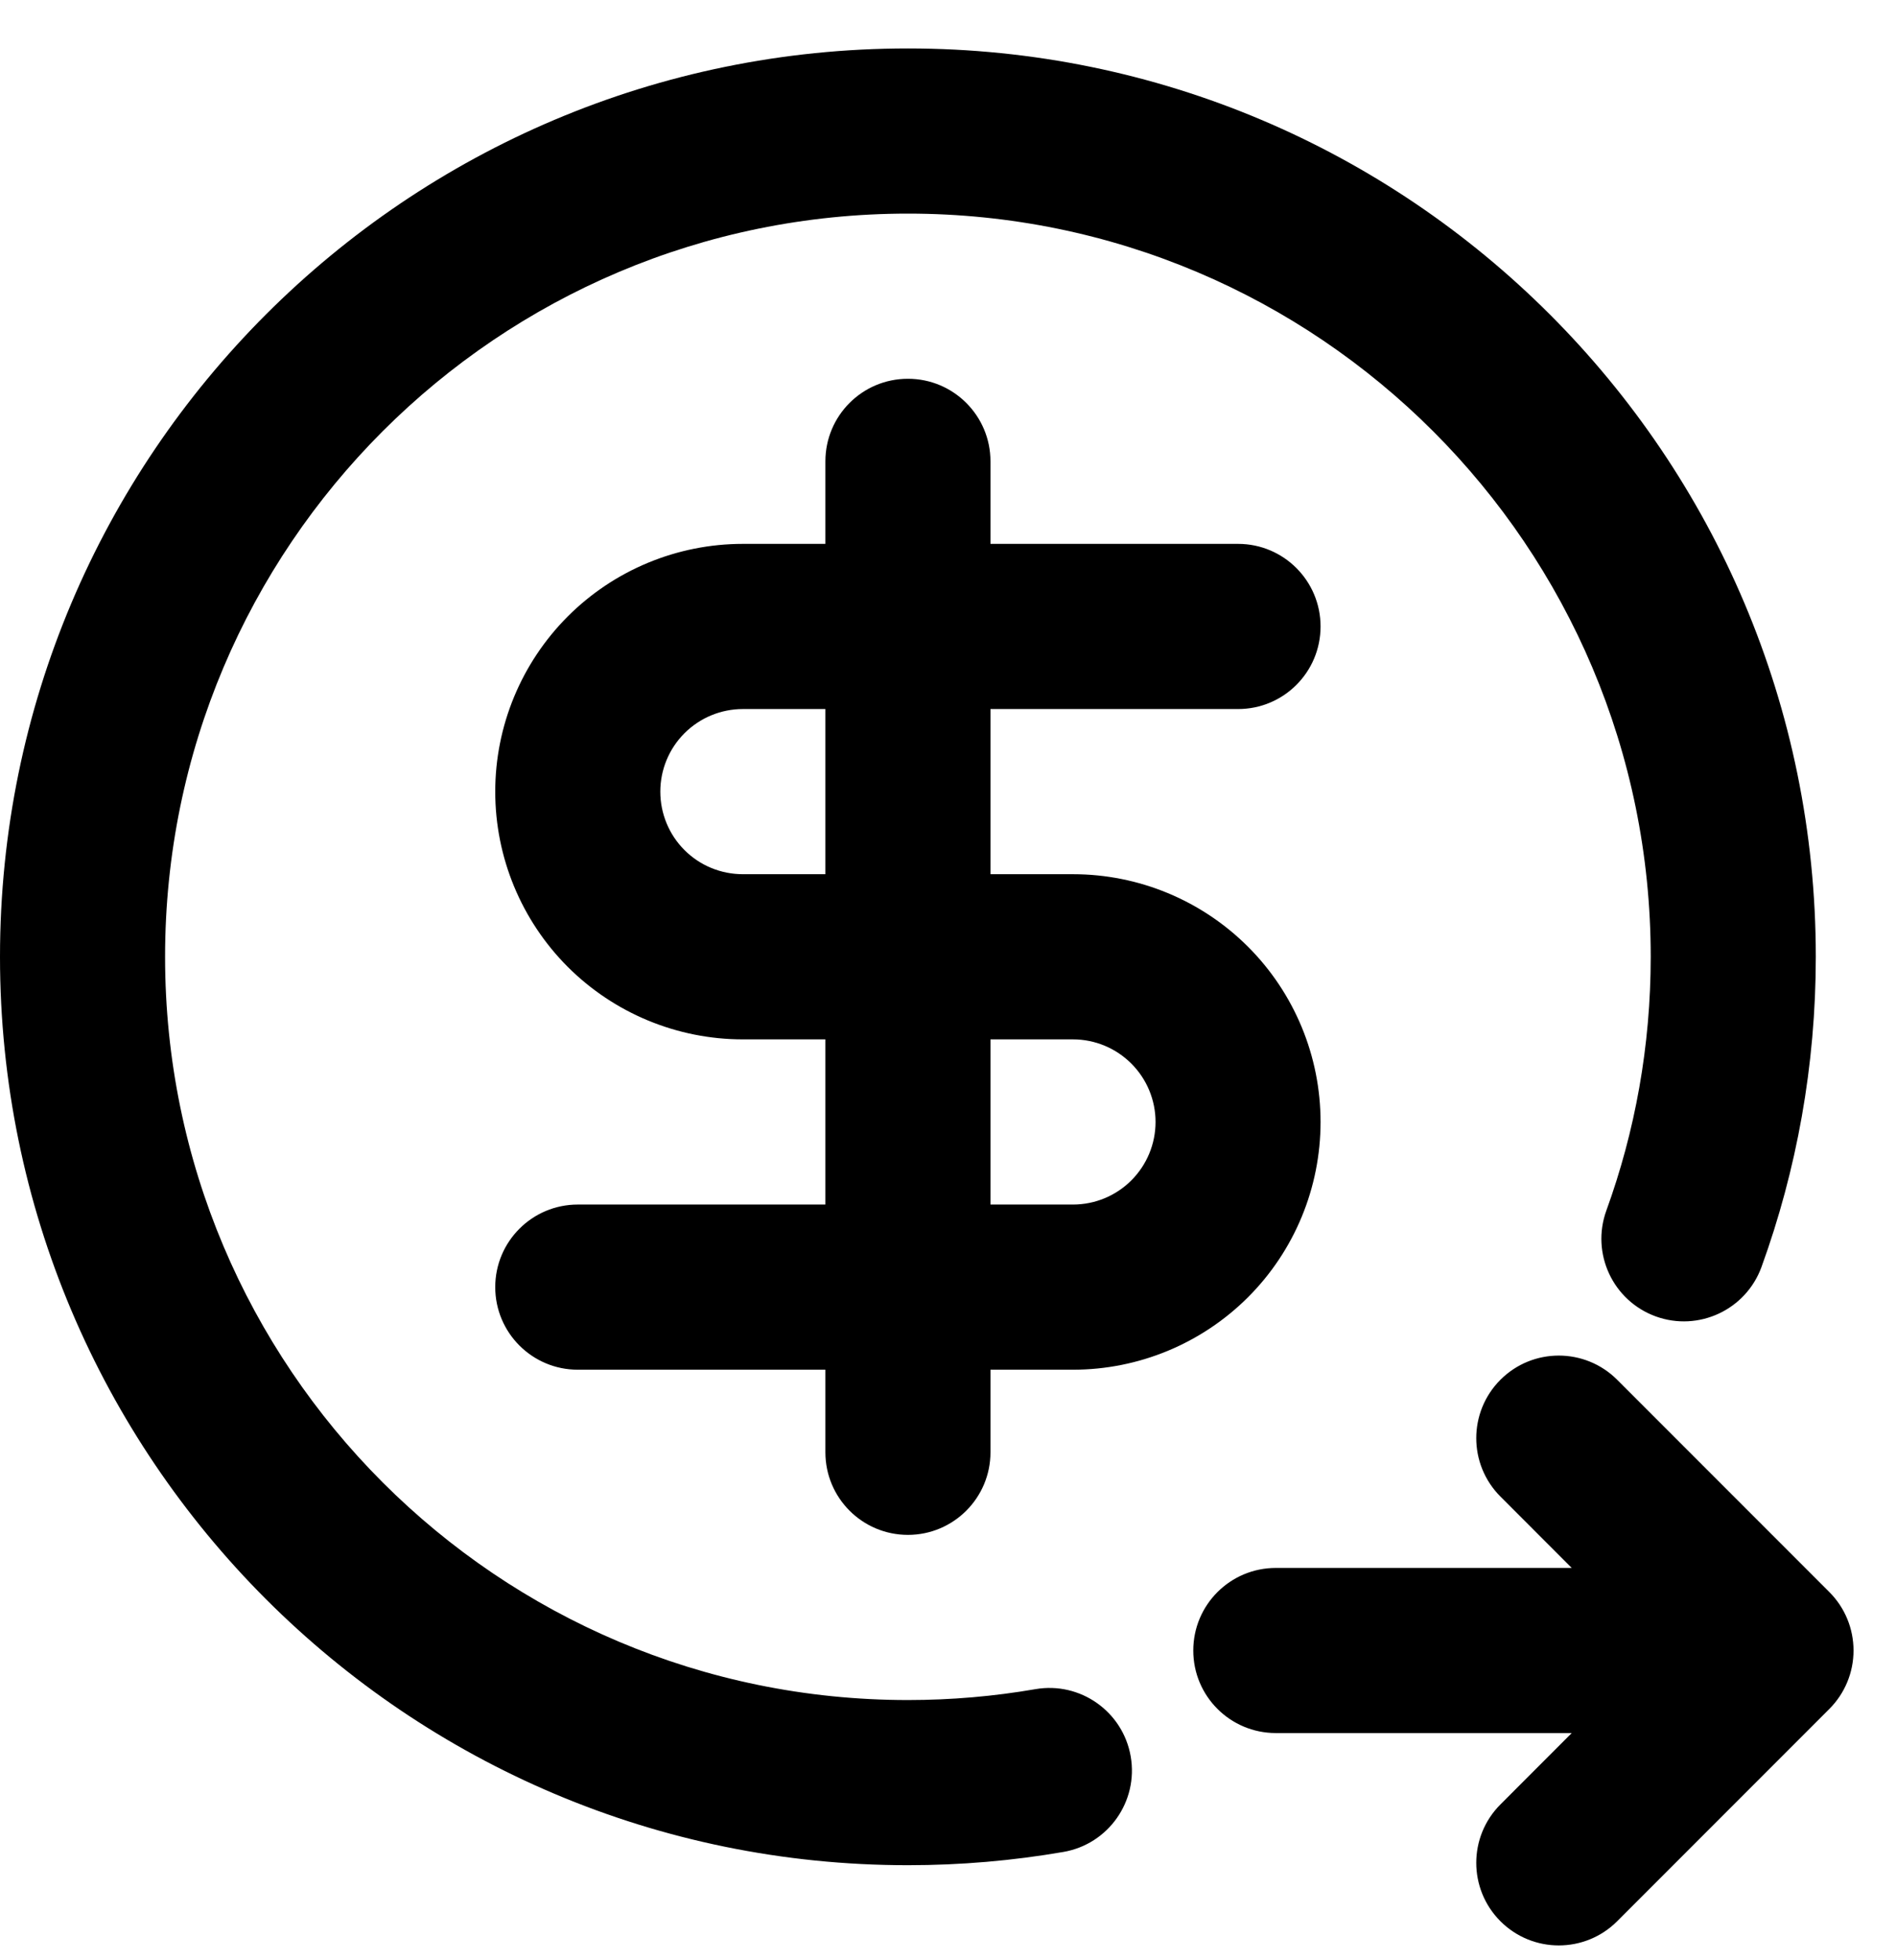 <?xml version="1.0" encoding="UTF-8"?> <svg xmlns="http://www.w3.org/2000/svg" width="30" height="31" viewBox="0 0 30 31" fill="none"><g clip-path="url(#clip0_790_8979)"><path fill-rule="evenodd" clip-rule="evenodd" d="M0 15.131C0 7.197 6.432 0.766 14.366 0.766C22.299 0.766 28.731 7.197 28.731 15.131C28.731 16.851 28.428 18.504 27.872 20.036C27.625 20.714 26.876 21.064 26.198 20.818C25.52 20.571 25.171 19.822 25.417 19.144C25.871 17.894 26.119 16.543 26.119 15.131C26.119 8.64 20.857 3.378 14.366 3.378C7.874 3.378 2.612 8.64 2.612 15.131C2.612 21.623 7.874 26.885 14.366 26.885C15.054 26.885 15.728 26.826 16.382 26.713C17.093 26.59 17.768 27.067 17.891 27.777C18.014 28.488 17.537 29.164 16.827 29.287C16.026 29.425 15.204 29.497 14.366 29.497C6.432 29.497 0 23.065 0 15.131ZM14.366 5.99C15.087 5.99 15.672 6.574 15.672 7.296V8.601H19.59C20.311 8.601 20.895 9.186 20.895 9.907C20.895 10.629 20.311 11.213 19.59 11.213H15.672V13.825H16.978C18.017 13.825 19.013 14.238 19.748 14.973C20.483 15.708 20.895 16.704 20.895 17.743C20.895 18.782 20.483 19.779 19.748 20.514C19.013 21.248 18.017 21.661 16.978 21.661H15.672V22.967C15.672 23.688 15.087 24.273 14.366 24.273C13.644 24.273 13.06 23.688 13.06 22.967V21.661H9.142C8.421 21.661 7.836 21.076 7.836 20.355C7.836 19.634 8.421 19.049 9.142 19.049H13.06V16.437H11.754C10.715 16.437 9.718 16.024 8.983 15.29C8.249 14.555 7.836 13.559 7.836 12.519C7.836 11.48 8.249 10.484 8.983 9.749C9.718 9.014 10.715 8.601 11.754 8.601H13.06V7.296C13.06 6.574 13.644 5.99 14.366 5.99ZM13.06 11.213H11.754C11.407 11.213 11.075 11.351 10.83 11.596C10.585 11.841 10.448 12.173 10.448 12.519C10.448 12.866 10.585 13.198 10.83 13.443C11.075 13.688 11.407 13.825 11.754 13.825H13.06V11.213ZM15.672 16.437V19.049H16.978C17.324 19.049 17.656 18.912 17.901 18.667C18.146 18.422 18.284 18.09 18.284 17.743C18.284 17.397 18.146 17.065 17.901 16.82C17.656 16.575 17.324 16.437 16.978 16.437H15.672ZM23.741 21.82C24.251 21.31 25.078 21.31 25.588 21.82L28.946 25.178C29.191 25.423 29.328 25.755 29.328 26.102C29.328 26.448 29.191 26.78 28.946 27.025L25.588 30.383C25.078 30.893 24.251 30.893 23.741 30.383C23.231 29.873 23.231 29.046 23.741 28.536L24.869 27.407H20.187C19.465 27.407 18.881 26.823 18.881 26.102C18.881 25.38 19.465 24.796 20.187 24.796H24.869L23.741 23.667C23.231 23.157 23.231 22.33 23.741 21.82Z" fill="black"></path></g><defs><clipPath id="clip0_790_8979"><rect width="30" height="30" fill="white" transform="translate(0 0.766)"></rect></clipPath></defs></svg> 